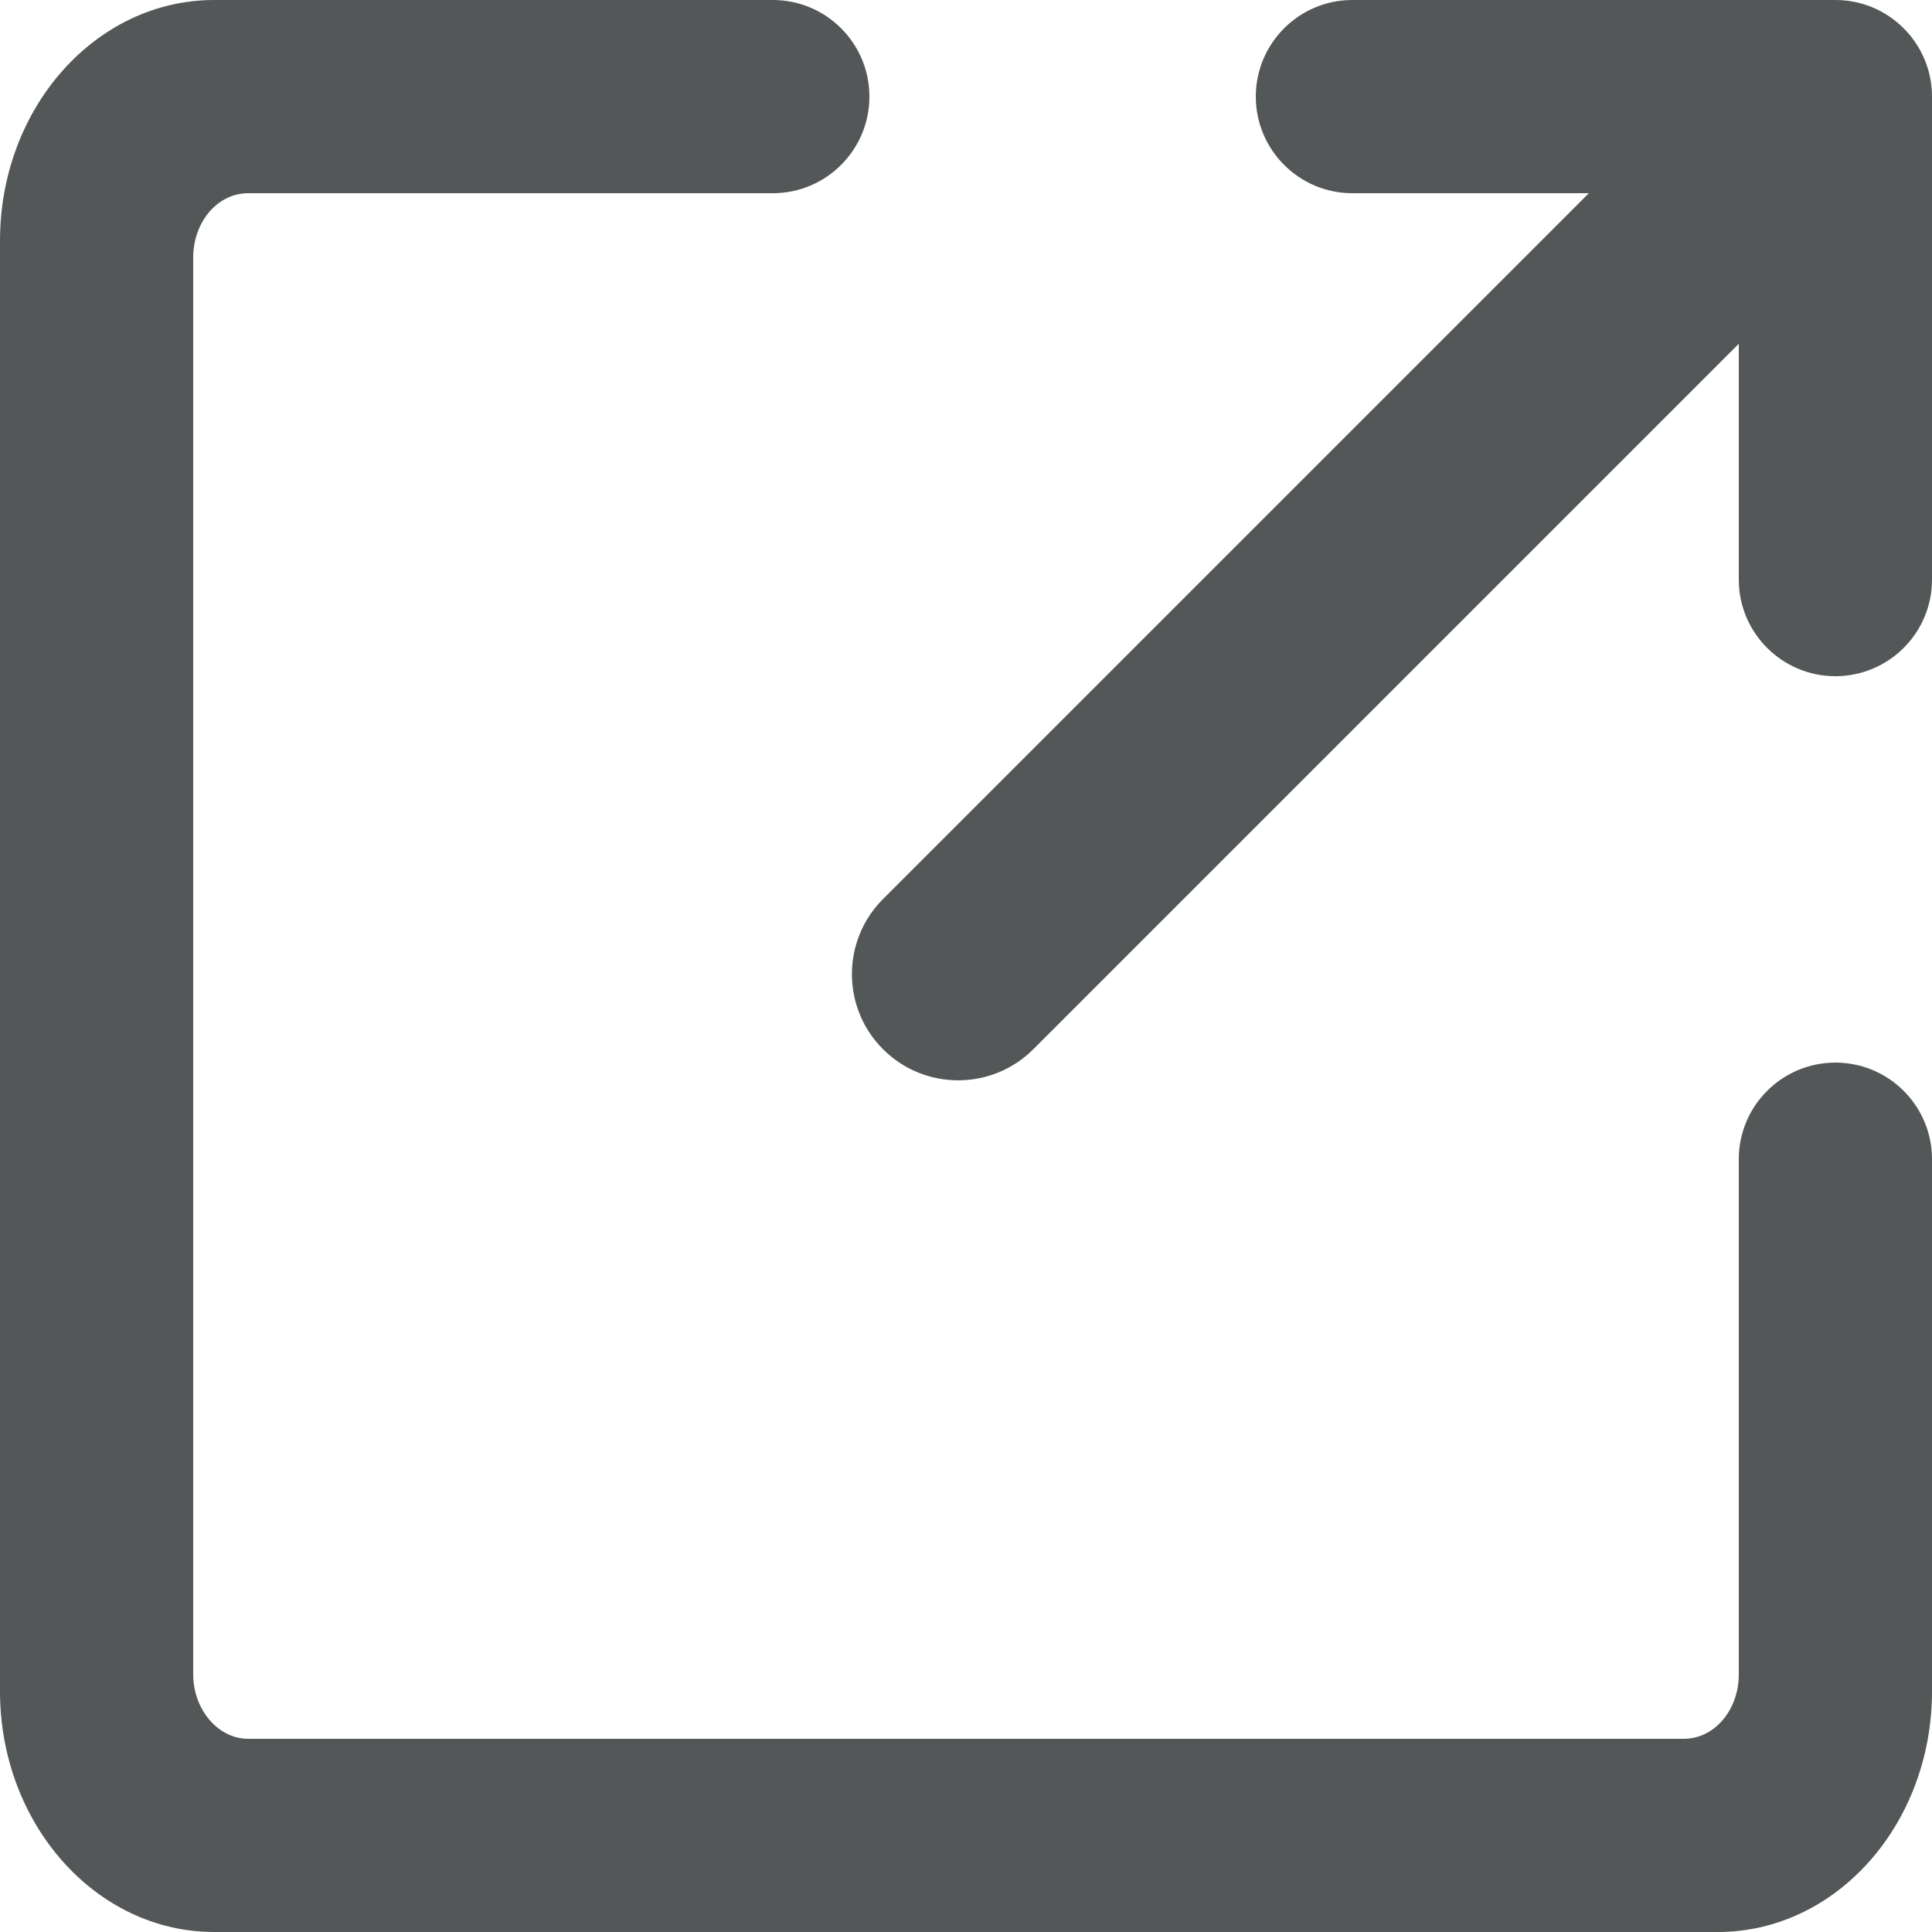 <svg width="13" height="13" viewBox="0 0 13 13" fill="none" xmlns="http://www.w3.org/2000/svg">
<path fill-rule="evenodd" clip-rule="evenodd" d="M10.691 1.3L5.942 6.049C5.663 6.328 5.662 6.781 5.942 7.06C6.22 7.339 6.674 7.339 6.953 7.06L11.7 2.313V3.901C11.7 4.258 11.991 4.55 12.35 4.55C12.708 4.55 13 4.259 13 3.901V0.649C13 0.471 12.927 0.308 12.81 0.191C12.692 0.073 12.53 0 12.351 0H9.099C8.742 0 8.45 0.291 8.45 0.65C8.45 1.008 8.741 1.3 9.099 1.3H10.691ZM13 7.8V4.71V11.38C13 12.275 12.355 13 11.559 13H1.441C0.645 13 0 12.273 0 11.38V1.62C0 0.725 0.645 0 1.441 0H8.38H5.2C5.559 0 5.85 0.291 5.85 0.65C5.85 1.009 5.559 1.3 5.2 1.3H1.67C1.463 1.3 1.3 1.494 1.3 1.734V11.266C1.3 11.502 1.466 11.7 1.67 11.7H11.33C11.537 11.7 11.7 11.506 11.7 11.266V7.8C11.7 7.441 11.991 7.15 12.35 7.15C12.709 7.15 13 7.441 13 7.8Z" fill="#545757"/>
</svg>
